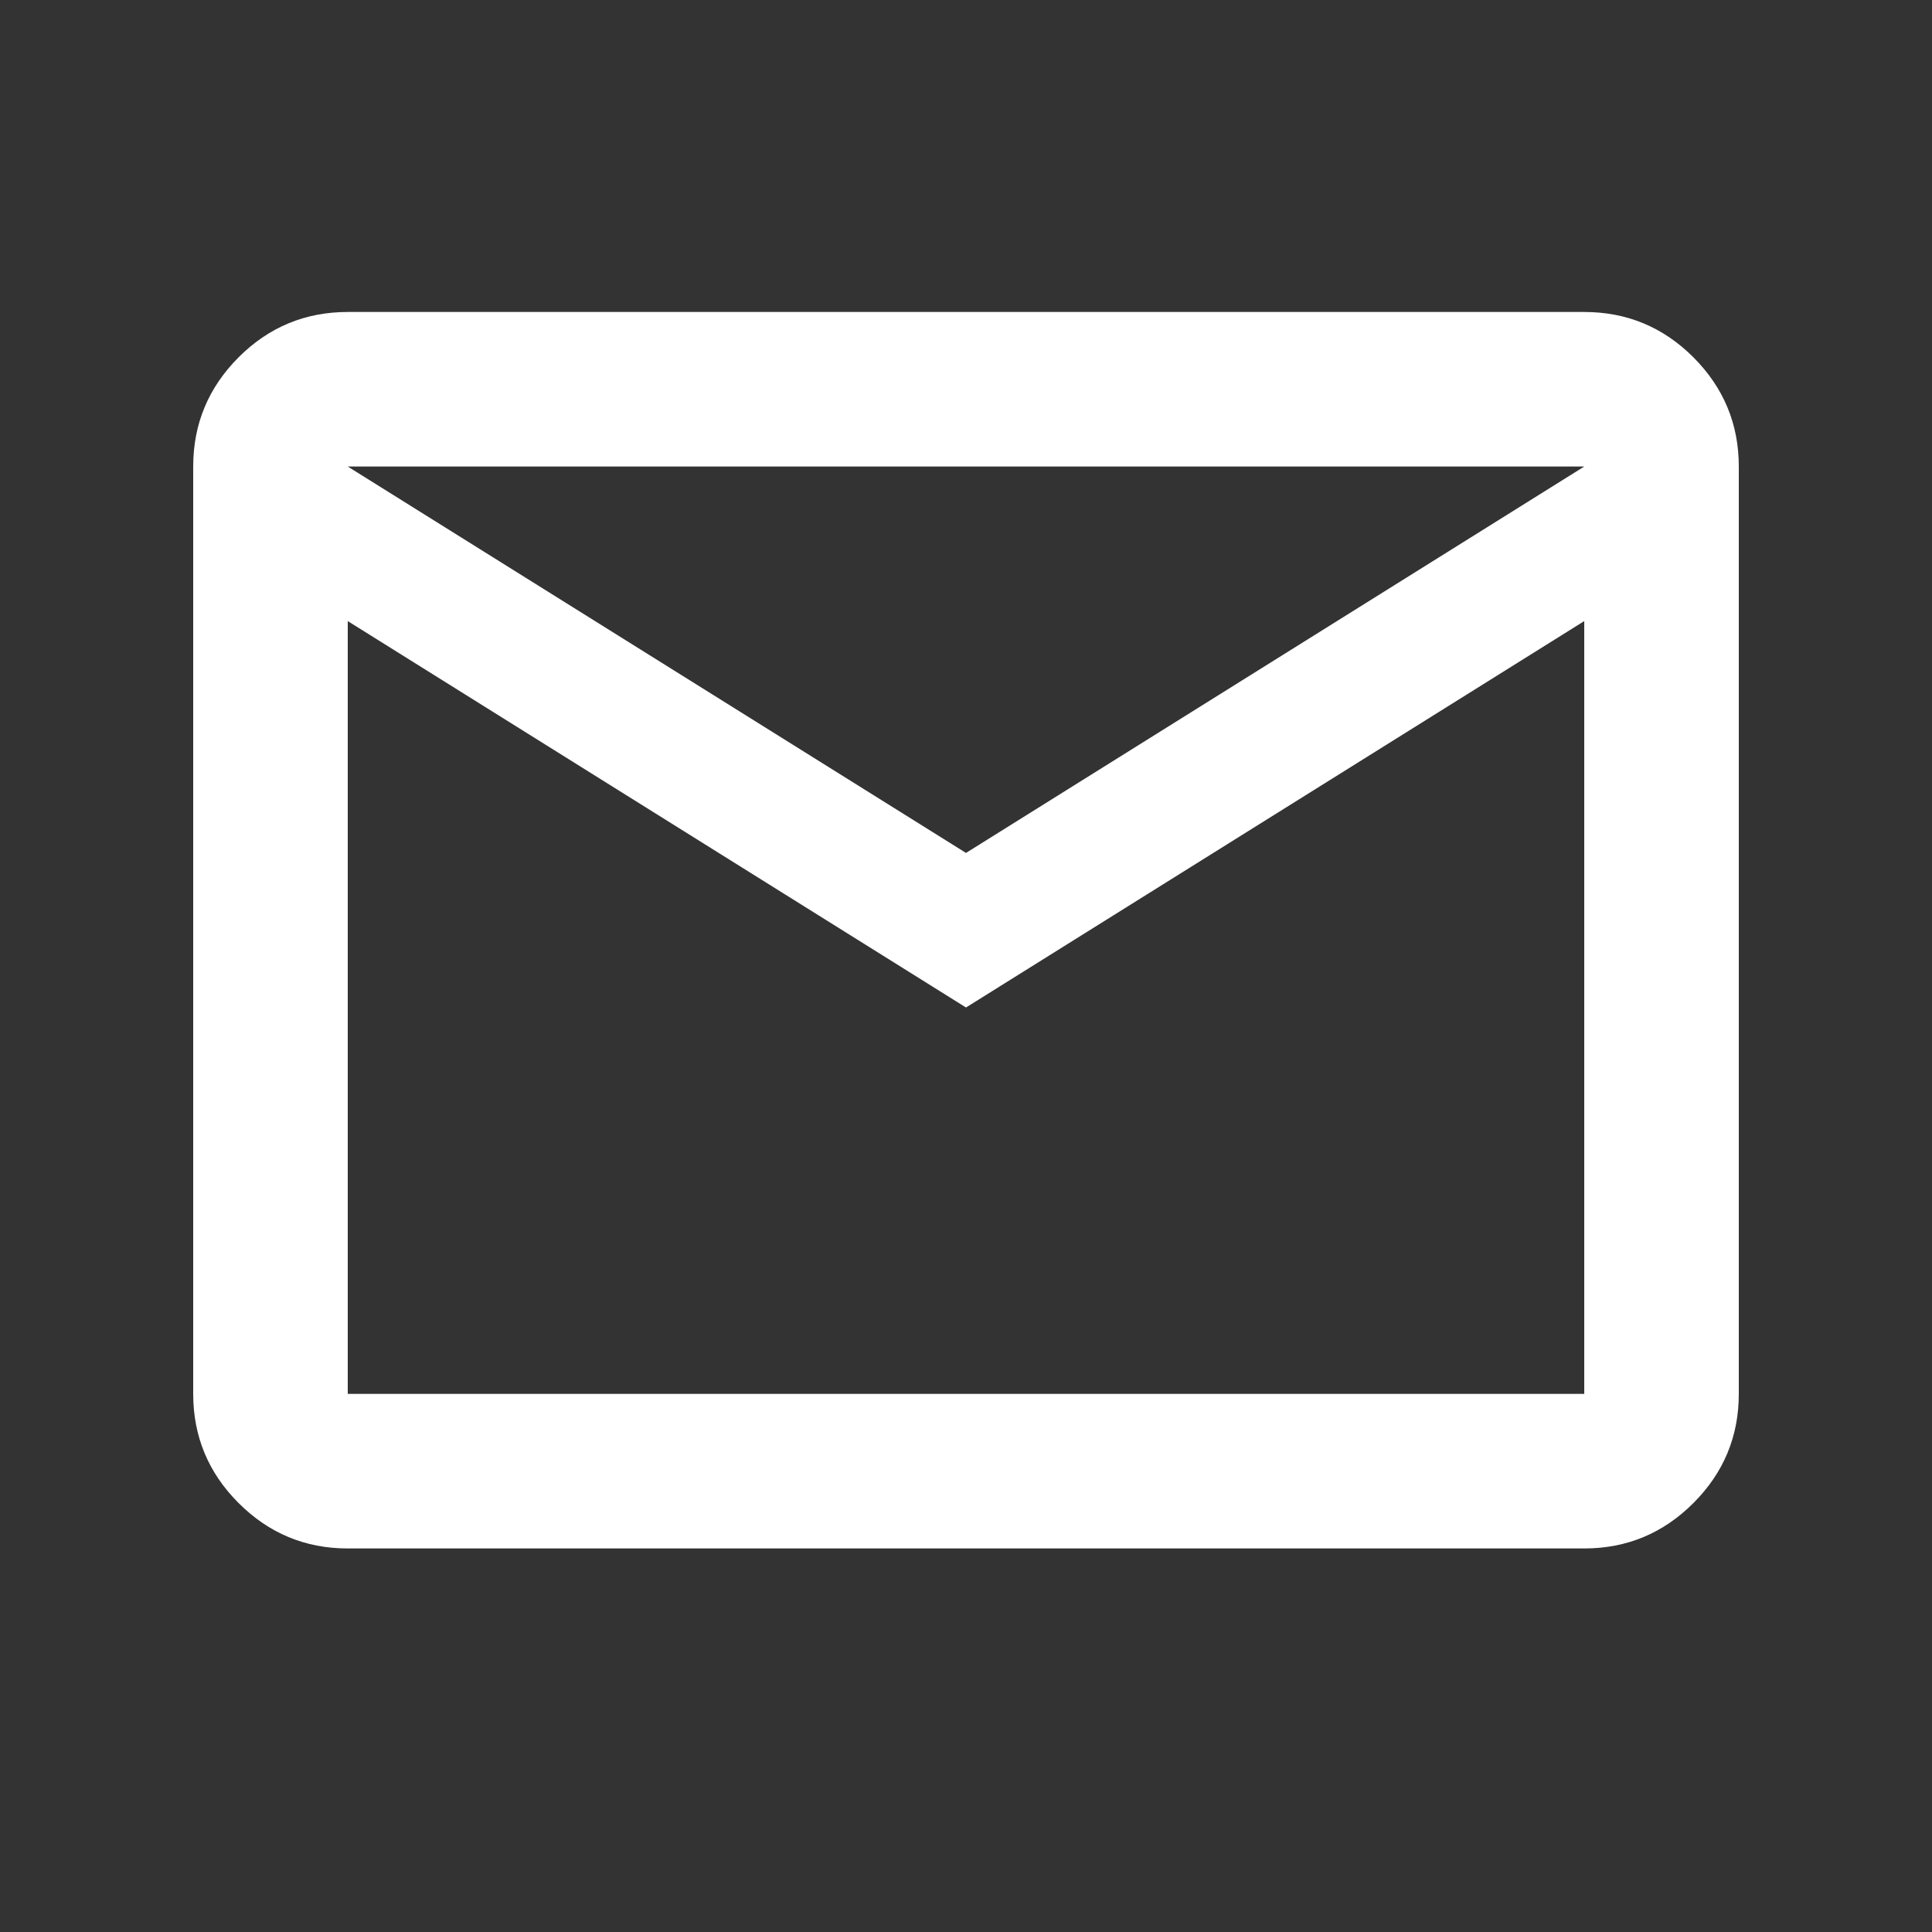 <svg width="25" height="25" viewBox="0 0 25 25" fill="none" xmlns="http://www.w3.org/2000/svg">
    <rect x="0" y="0" width="25" height="25" fill="#333333" stroke="none"/>
    <g id="mail">
        <mask id="mask0_2013_4675" style="mask-type:alpha" maskUnits="userSpaceOnUse" x="0" y="0" width="25" height="25">
            <rect id="Bounding box" x="0.5" y="0.037" width="24" height="24" fill="#D9D9D9"/>
        </mask>
        <g mask="url(#mask0_2013_4675)">
            <path id="mail_2" d="M4.5 20.037C3.95 20.037 3.479 19.841 3.087 19.449C2.696 19.058 2.5 18.587 2.5 18.037V6.037C2.5 5.487 2.696 5.016 3.087 4.624C3.479 4.232 3.95 4.037 4.5 4.037H20.5C21.05 4.037 21.521 4.232 21.913 4.624C22.304 5.016 22.5 5.487 22.5 6.037V18.037C22.5 18.587 22.304 19.058 21.913 19.449C21.521 19.841 21.05 20.037 20.5 20.037H4.5ZM12.5 13.037L4.5 8.037V18.037H20.5V8.037L12.5 13.037ZM12.5 11.037L20.5 6.037H4.5L12.5 11.037ZM4.5 8.037V6.037V18.037V8.037Z" fill="white"/>
        </g>
    </g>
</svg>
